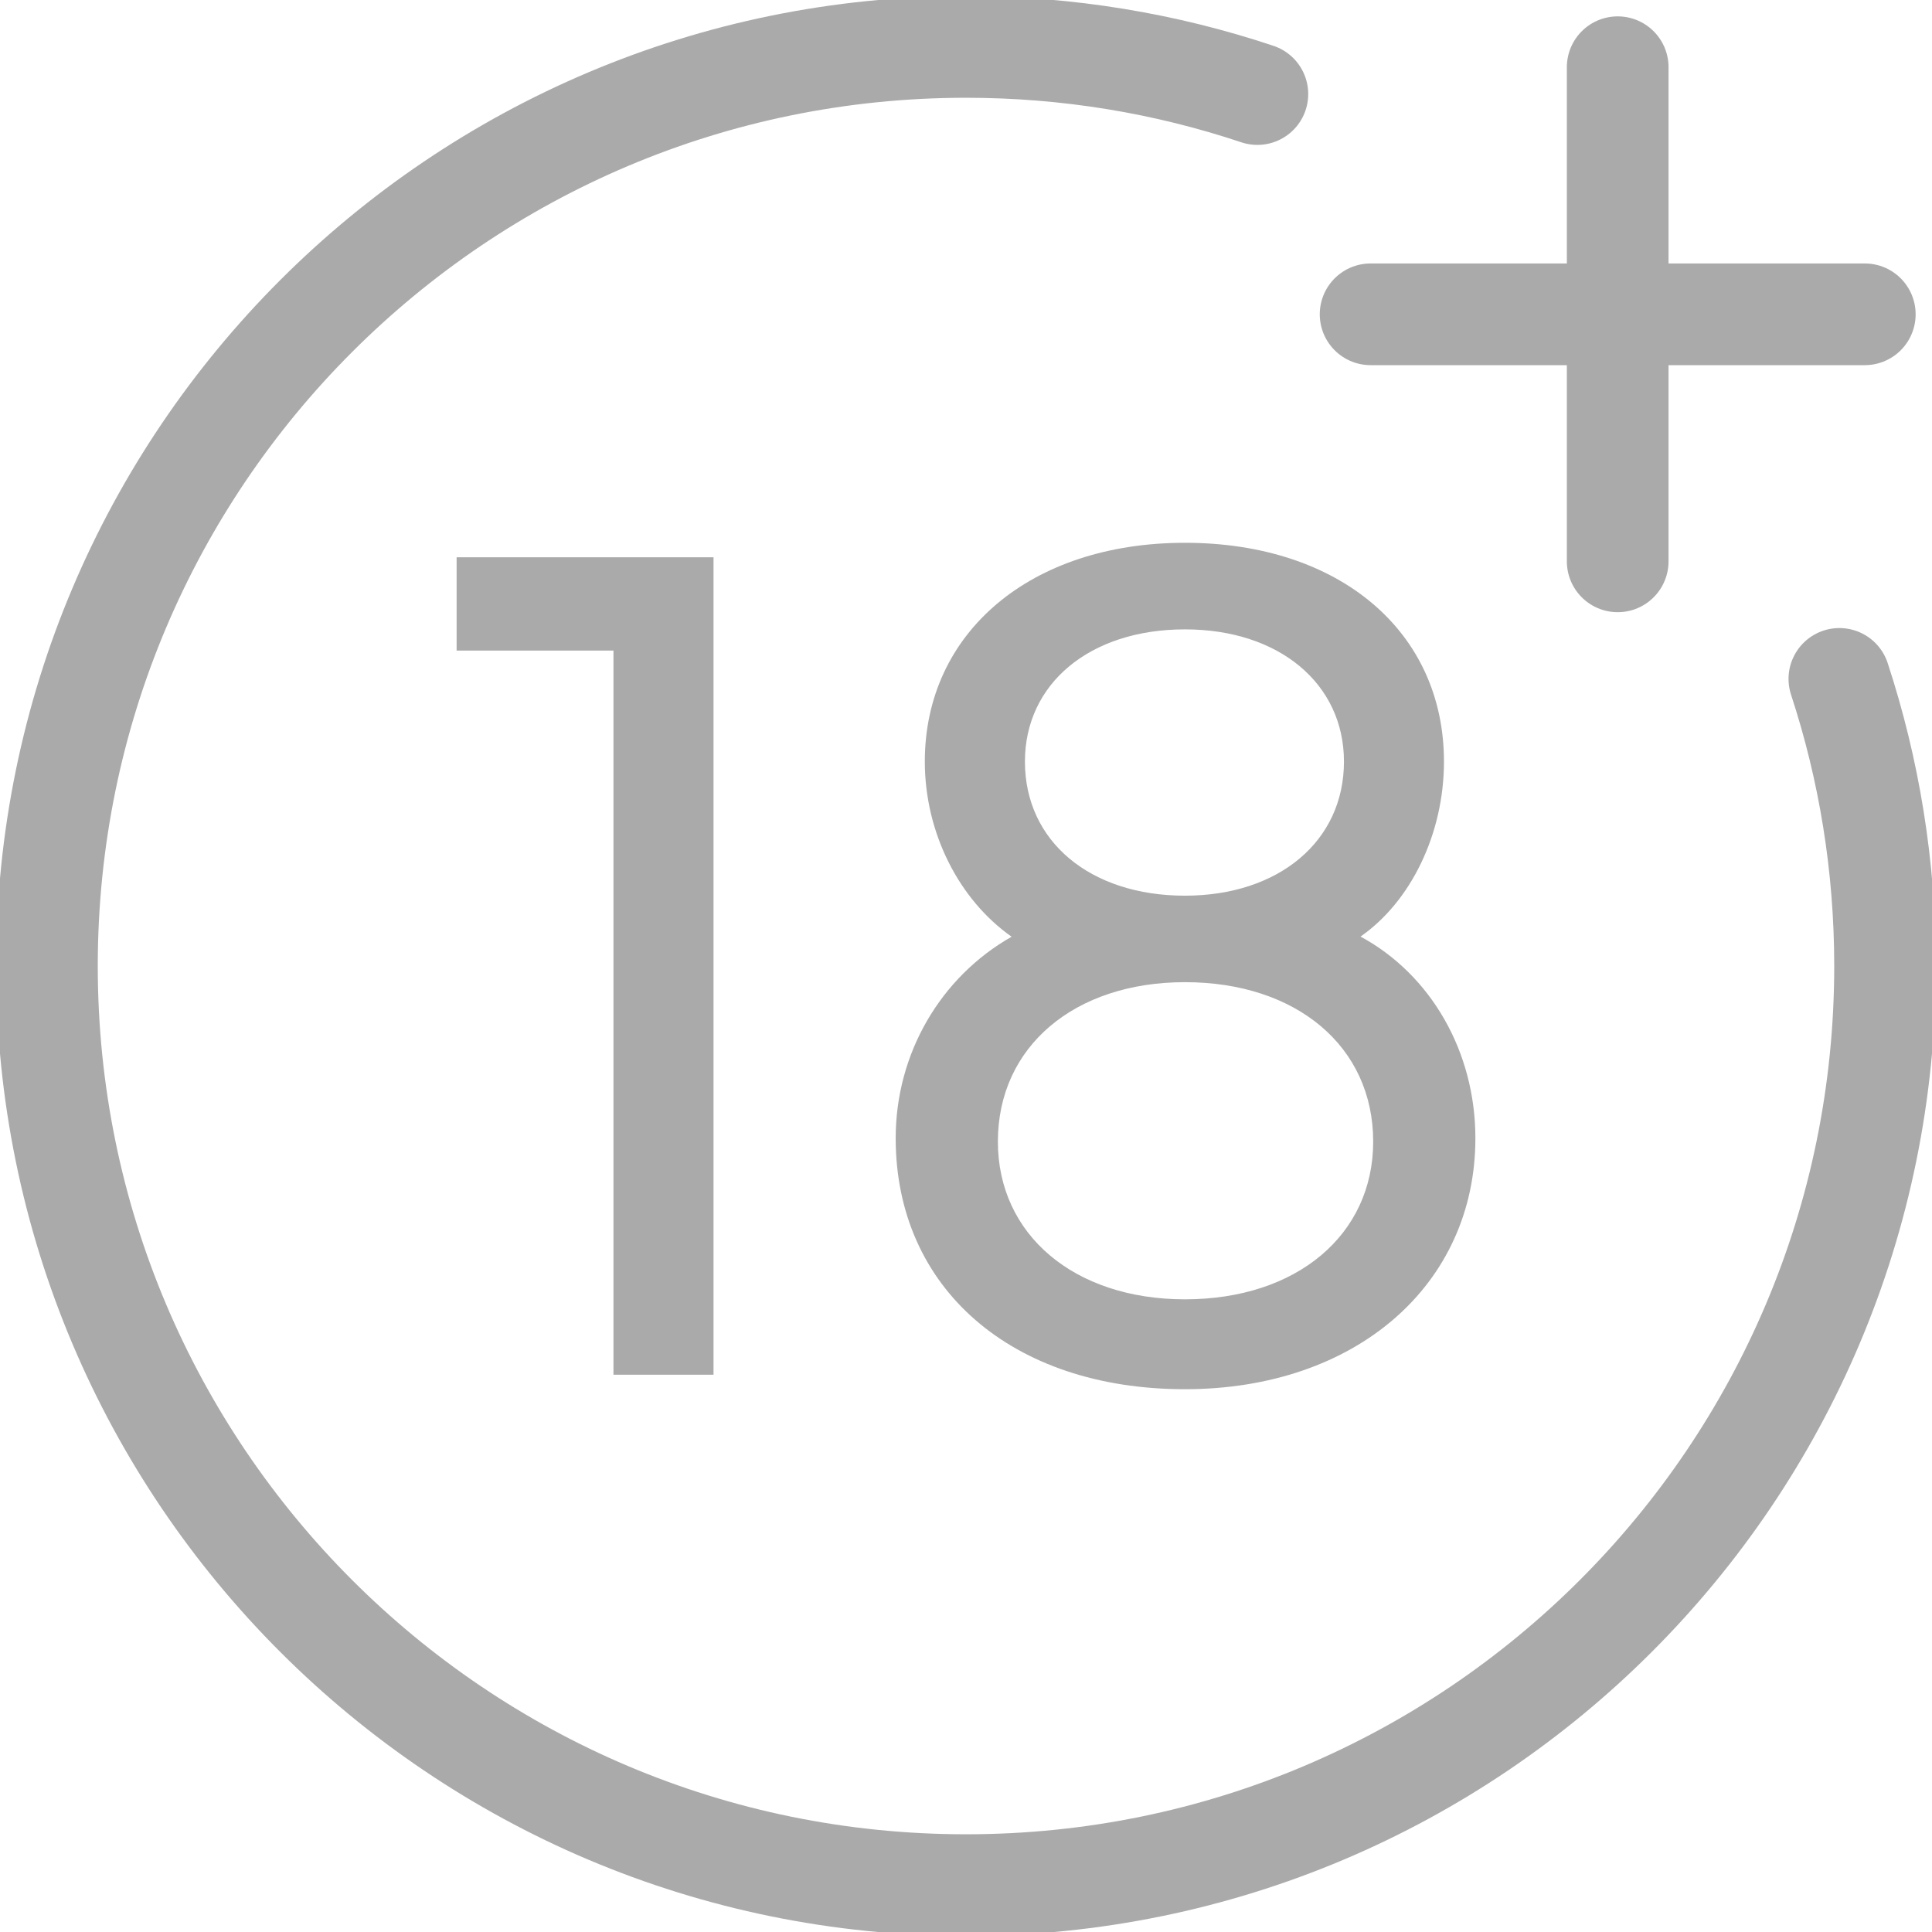 <svg width="38" height="38" viewBox="0 0 38 38" fill="none" xmlns="http://www.w3.org/2000/svg">
<g clip-path="url(#clip0_2403_33)">
<path d="M24.731 1.85C22.93 1.248 21.003 0.923 19 0.923C9.016 0.923 0.923 9.016 0.923 19C0.923 28.984 9.016 37.078 19 37.078C28.984 37.078 37.077 28.984 37.077 19C37.077 17.028 36.761 15.13 36.178 13.353" stroke="#AAAAAA" stroke-width="2" stroke-linecap="round" stroke-linejoin="round"/>
<path d="M31.818 1.322V11.041" stroke="#AAAAAA" stroke-width="2" stroke-linecap="round" stroke-linejoin="round"/>
<path d="M36.678 6.182H26.958" stroke="#AAAAAA" stroke-width="2" stroke-linecap="round" stroke-linejoin="round"/>
<path d="M14.034 10.961V27.039H12.066V12.796H8.981V10.961H14.034Z" fill="#AAAAAA"/>
<path d="M26.761 18.422C28.135 19.164 29.019 20.676 29.019 22.387C29.019 25.269 26.671 27.324 23.306 27.324C19.899 27.324 17.617 25.336 17.617 22.387C17.617 20.718 18.503 19.215 19.897 18.424C18.859 17.694 18.19 16.377 18.19 14.979C18.19 12.441 20.271 10.676 23.306 10.676C26.344 10.676 28.401 12.42 28.401 14.979C28.401 16.406 27.744 17.737 26.761 18.42L26.761 18.422ZM27.009 22.454C27.009 20.582 25.499 19.318 23.306 19.318C21.137 19.318 19.627 20.582 19.627 22.454C19.627 24.282 21.125 25.556 23.306 25.556C25.511 25.556 27.009 24.282 27.009 22.454ZM20.159 14.979C20.159 16.548 21.442 17.617 23.306 17.617C25.149 17.617 26.434 16.548 26.434 14.979C26.434 13.451 25.163 12.379 23.306 12.379C21.43 12.379 20.159 13.451 20.159 14.979Z" fill="#AAAAAA"/>
</g>
<defs>
<clipPath id="clip0_2403_33">
<rect width="38" height="38" fill="white"/>
</clipPath>
</defs>
</svg>
